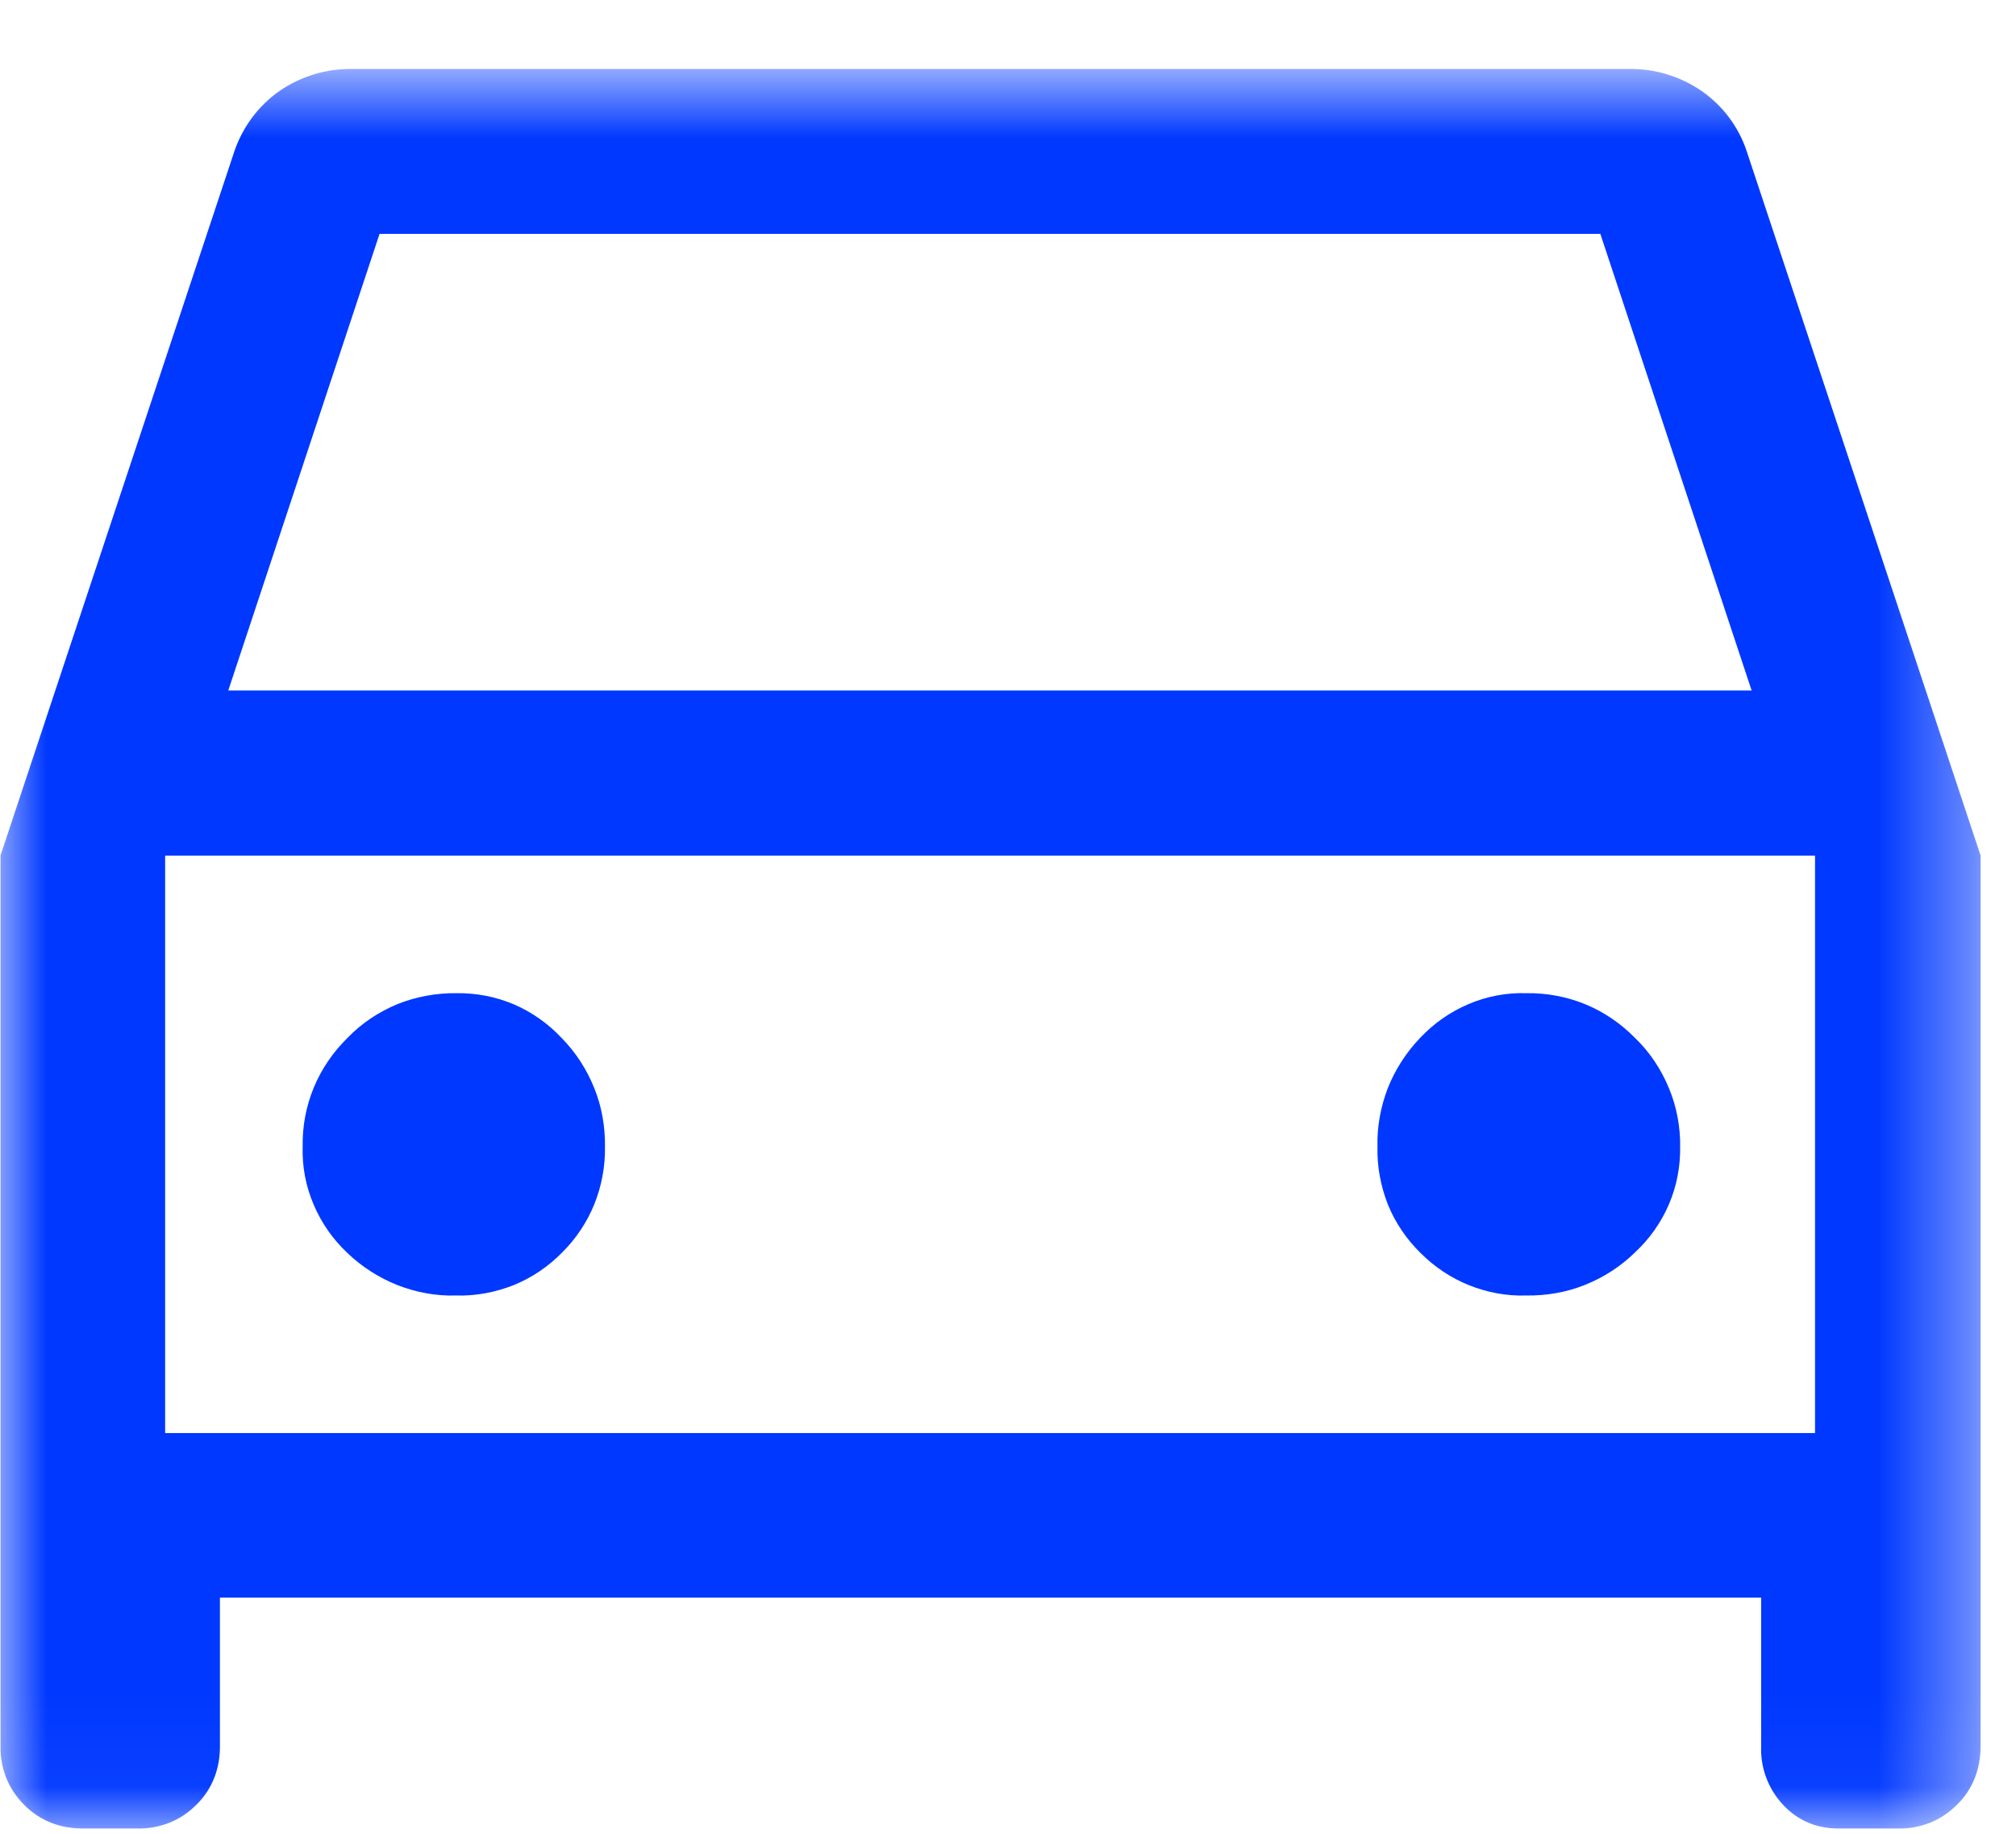 <svg width="22" height="20" viewBox="0 0 22 20" fill="none" xmlns="http://www.w3.org/2000/svg">
<mask id="mask0_32_33" style="mask-type:luminance" maskUnits="userSpaceOnUse" x="0" y="0" width="22" height="20">
<path d="M21.606 0.753H0V19.96H21.606V0.753Z" fill="white"/>
</mask>
<g mask="url(#mask0_32_33)">
<path d="M2.4 17.437V19.057C2.4 19.177 2.381 19.293 2.337 19.403C2.293 19.513 2.227 19.614 2.142 19.695C2.057 19.78 1.96 19.846 1.849 19.89C1.739 19.934 1.62 19.956 1.503 19.953H0.903C0.783 19.953 0.667 19.934 0.557 19.89C0.447 19.846 0.346 19.78 0.264 19.695C0.179 19.61 0.113 19.513 0.069 19.403C0.025 19.293 0.003 19.173 0.006 19.057V9.334L2.557 1.653C2.648 1.385 2.821 1.153 3.051 0.992C3.284 0.832 3.564 0.747 3.847 0.753H17.772C18.055 0.747 18.335 0.832 18.568 0.992C18.8 1.153 18.974 1.385 19.062 1.653L21.613 9.334V19.057C21.613 19.177 21.594 19.293 21.55 19.403C21.506 19.513 21.44 19.614 21.355 19.695C21.27 19.78 21.172 19.846 21.062 19.89C20.952 19.934 20.832 19.956 20.716 19.953H20.087C19.971 19.956 19.851 19.938 19.744 19.894C19.634 19.85 19.537 19.78 19.458 19.695C19.297 19.523 19.209 19.29 19.219 19.054V17.434H2.4V17.437ZM2.491 7.535H19.115L17.464 2.552H4.142L2.491 7.535ZM4.973 14.137C5.19 14.144 5.404 14.103 5.605 14.024C5.806 13.942 5.986 13.82 6.137 13.665C6.288 13.515 6.407 13.335 6.486 13.14C6.565 12.942 6.605 12.731 6.602 12.517C6.605 12.297 6.568 12.08 6.486 11.876C6.404 11.671 6.285 11.486 6.13 11.328C5.983 11.171 5.806 11.045 5.608 10.96C5.41 10.876 5.196 10.835 4.982 10.838C4.762 10.835 4.542 10.876 4.338 10.957C4.133 11.042 3.947 11.165 3.793 11.325C3.636 11.479 3.51 11.662 3.425 11.866C3.34 12.071 3.299 12.291 3.303 12.511C3.296 12.728 3.337 12.945 3.422 13.143C3.507 13.345 3.633 13.524 3.79 13.672C3.947 13.823 4.133 13.942 4.338 14.024C4.542 14.103 4.759 14.144 4.976 14.137H4.973ZM16.655 14.137C16.875 14.14 17.093 14.103 17.297 14.021C17.501 13.939 17.687 13.82 17.844 13.665C18.002 13.518 18.127 13.341 18.212 13.143C18.297 12.945 18.338 12.731 18.335 12.517C18.338 12.297 18.297 12.077 18.212 11.873C18.127 11.668 18.005 11.483 17.844 11.328C17.69 11.171 17.508 11.045 17.303 10.96C17.099 10.876 16.879 10.835 16.658 10.838C16.441 10.831 16.224 10.872 16.026 10.957C15.825 11.042 15.646 11.168 15.498 11.325C15.347 11.483 15.227 11.668 15.145 11.873C15.067 12.077 15.026 12.294 15.032 12.511C15.026 12.728 15.067 12.942 15.145 13.143C15.227 13.345 15.35 13.524 15.504 13.675C15.655 13.826 15.834 13.945 16.029 14.024C16.227 14.103 16.438 14.144 16.652 14.137H16.655ZM1.802 15.638H19.807V9.337H1.802V15.638Z" fill="#0038FF"/>
</g>
</svg>

